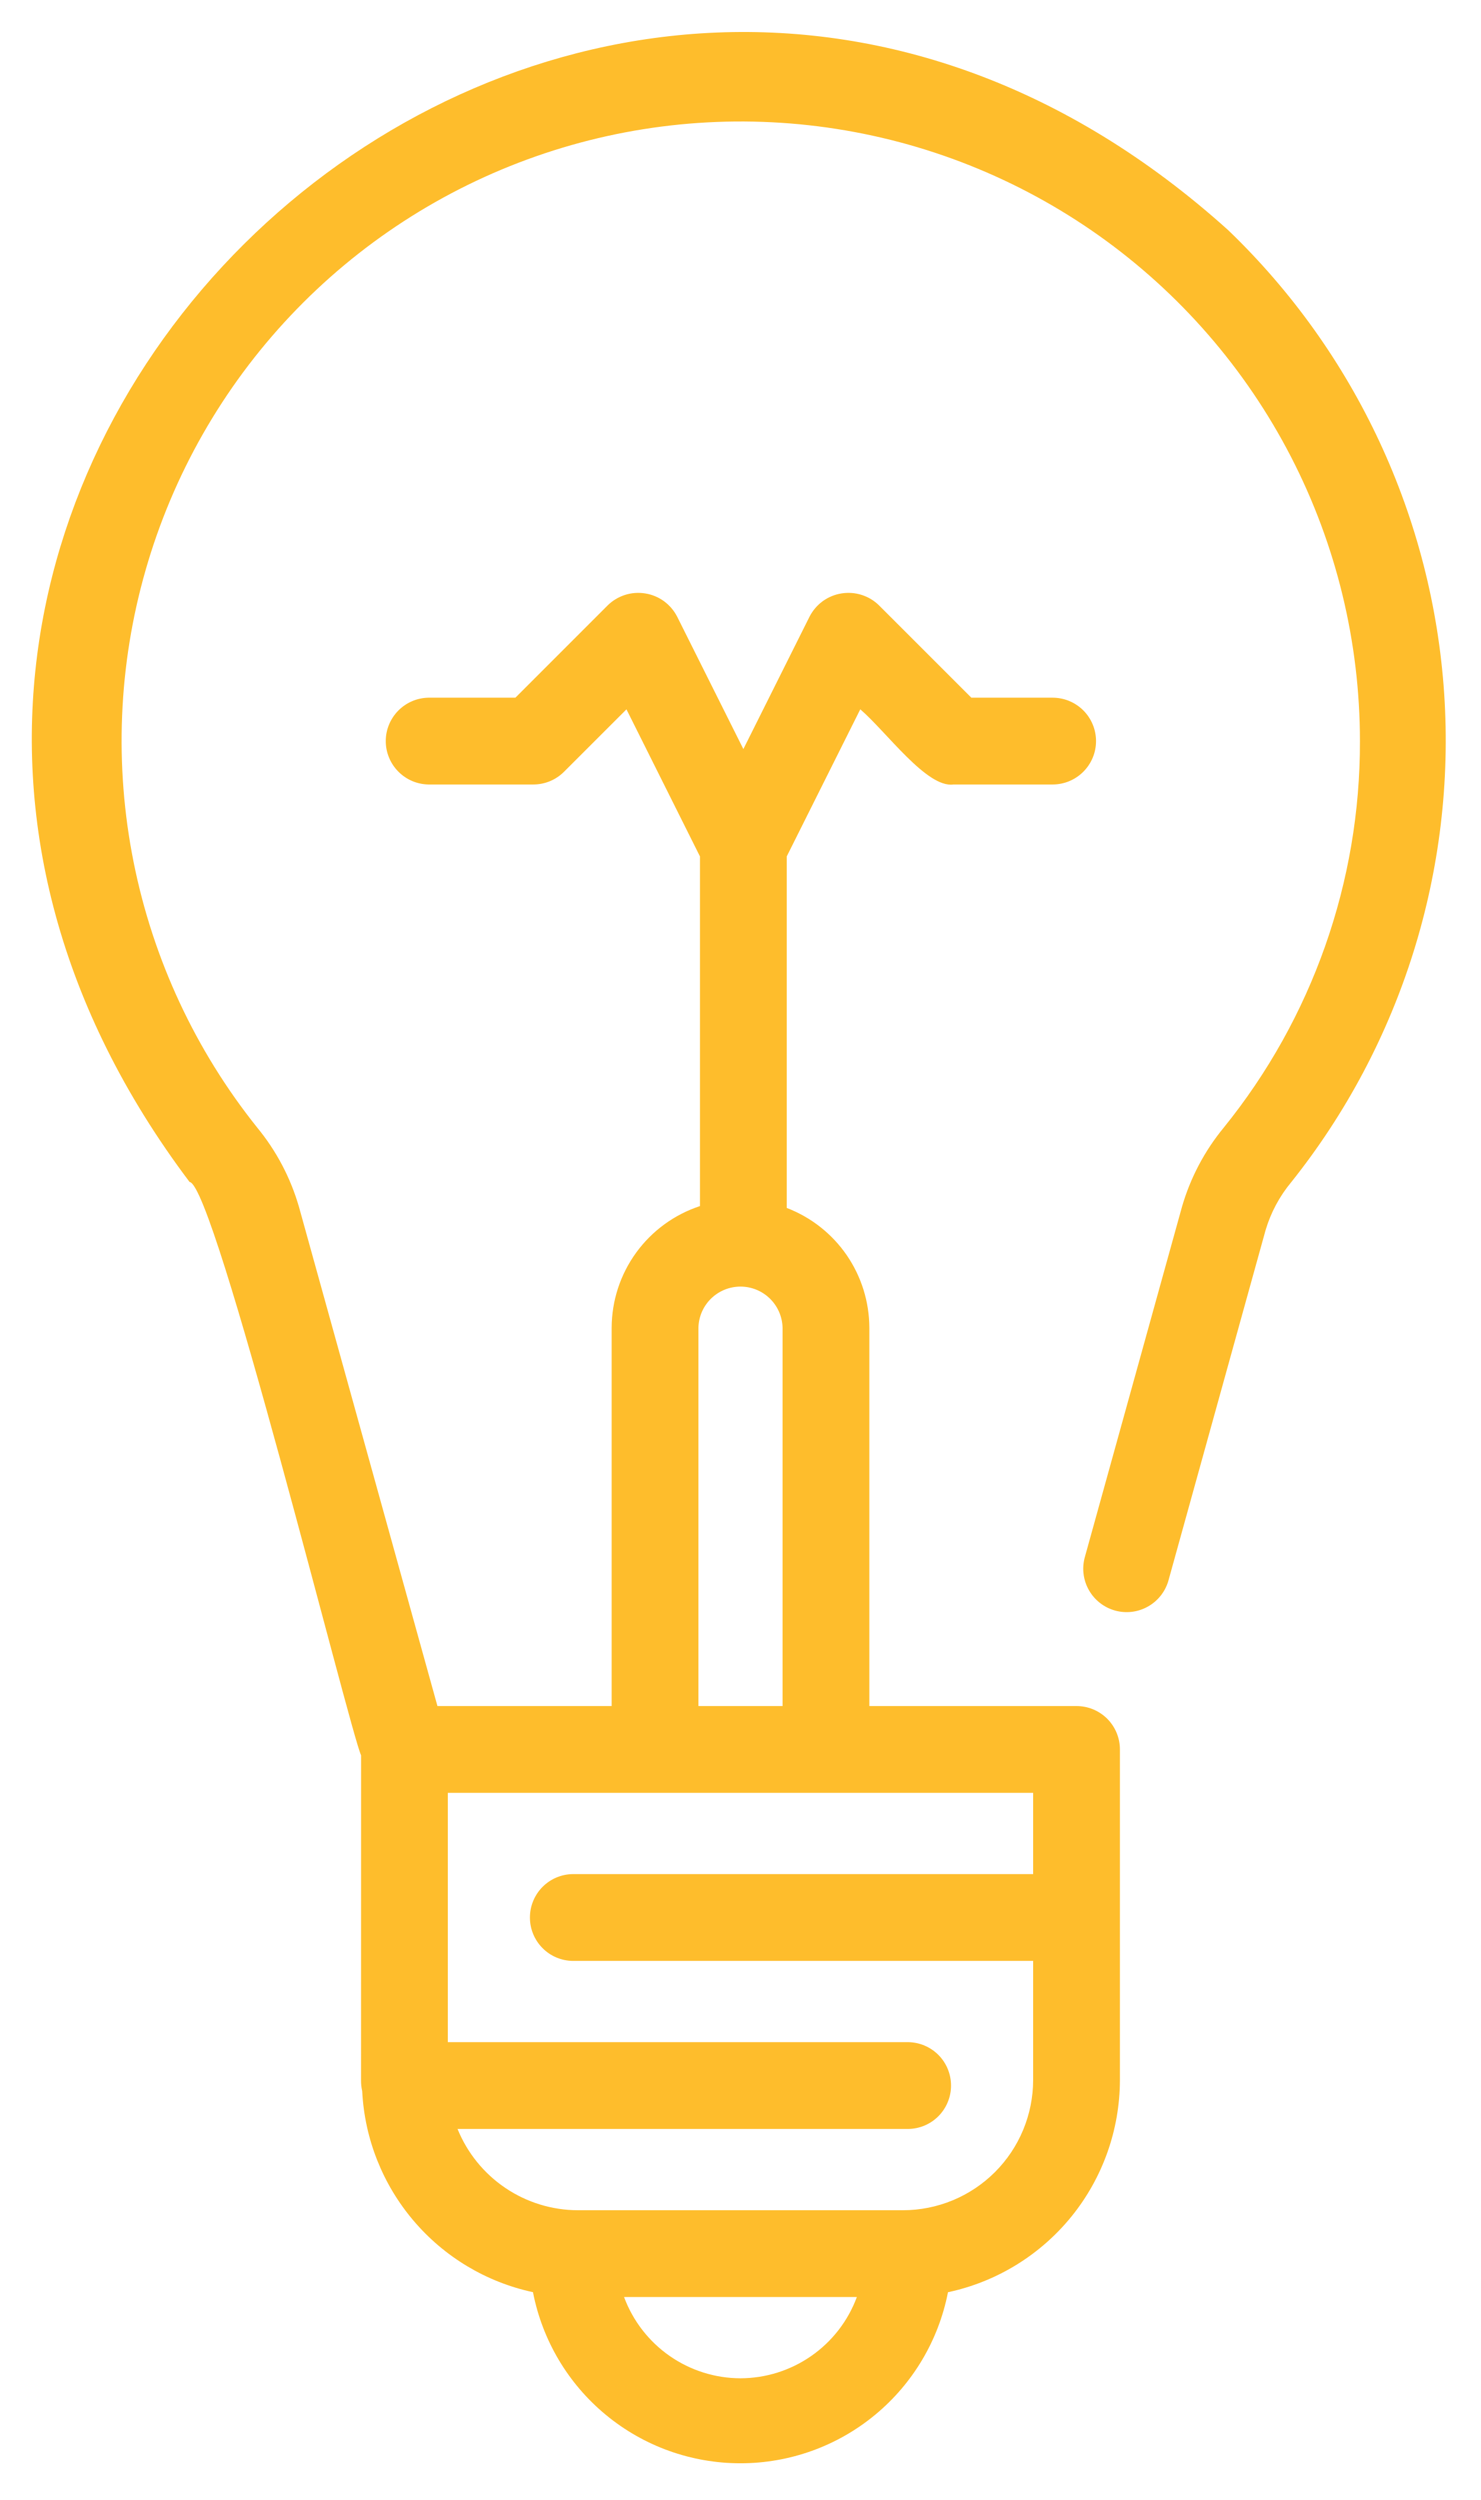 <svg xmlns="http://www.w3.org/2000/svg" width="32" height="54" viewBox="0 0 32 54" fill="none"><path id="Vector" d="M26.54 4.974C12.465 -7.711 -7.327 10.372 4.096 25.532C4.638 25.578 7.552 37.369 7.802 37.918L7.801 44.932C7.8 45.012 7.808 45.092 7.826 45.17C7.877 46.199 8.267 47.183 8.934 47.968C9.601 48.754 10.508 49.297 11.516 49.514C11.718 50.555 12.276 51.493 13.094 52.167C13.912 52.842 14.939 53.21 15.999 53.21C17.059 53.21 18.086 52.842 18.904 52.167C19.722 51.493 20.28 50.555 20.483 49.515C21.533 49.291 22.474 48.714 23.151 47.88C23.827 47.046 24.196 46.005 24.198 44.932V37.791C24.198 37.667 24.174 37.545 24.127 37.432C24.08 37.318 24.011 37.215 23.924 37.127C23.837 37.041 23.733 36.971 23.619 36.924C23.506 36.877 23.384 36.853 23.261 36.853H18.784V28.68C18.782 28.119 18.611 27.572 18.293 27.11C17.974 26.648 17.523 26.294 16.999 26.093V18.5L18.588 15.322C19.155 15.809 20.025 17.026 20.6 16.946H22.744C22.993 16.946 23.231 16.847 23.407 16.671C23.583 16.495 23.682 16.257 23.682 16.009C23.682 15.76 23.583 15.521 23.407 15.345C23.231 15.17 22.993 15.071 22.744 15.071H20.988L18.993 13.077C18.888 12.973 18.759 12.896 18.618 12.851C18.477 12.806 18.327 12.795 18.181 12.819C18.035 12.842 17.896 12.9 17.776 12.987C17.657 13.074 17.559 13.189 17.492 13.32L16.062 16.181L14.631 13.32C14.564 13.189 14.466 13.075 14.347 12.987C14.227 12.9 14.088 12.842 13.942 12.819C13.796 12.795 13.646 12.806 13.505 12.851C13.364 12.896 13.236 12.973 13.13 13.077L11.136 15.071H9.255C9.009 15.076 8.776 15.177 8.604 15.352C8.432 15.527 8.335 15.763 8.335 16.008C8.335 16.254 8.432 16.49 8.604 16.665C8.776 16.84 9.009 16.941 9.255 16.946H11.524C11.773 16.946 12.011 16.847 12.187 16.671L13.536 15.323L15.124 18.5V26.053C14.571 26.235 14.088 26.587 13.746 27.058C13.403 27.53 13.218 28.097 13.216 28.68V36.853H9.452L6.46 26.071C6.279 25.445 5.973 24.862 5.559 24.359C4.223 22.69 3.308 20.725 2.888 18.628C2.468 16.532 2.557 14.366 3.147 12.312C3.736 10.257 4.81 8.373 6.277 6.819C7.745 5.264 9.563 4.084 11.581 3.377C13.598 2.67 15.755 2.457 17.872 2.755C19.989 3.053 22.003 3.854 23.747 5.091C25.49 6.328 26.912 7.965 27.893 9.865C28.873 11.764 29.384 13.871 29.384 16.009C29.392 19.048 28.352 21.998 26.439 24.361C26.026 24.863 25.72 25.444 25.539 26.069L23.436 33.65C23.374 33.888 23.408 34.141 23.531 34.354C23.654 34.568 23.856 34.724 24.093 34.79C24.33 34.856 24.584 34.826 24.799 34.706C25.014 34.587 25.174 34.388 25.244 34.151L27.346 26.571C27.459 26.192 27.648 25.839 27.901 25.535C30.278 22.555 31.456 18.795 31.205 14.991C30.953 11.188 29.289 7.615 26.54 4.974ZM15.999 51.374C15.451 51.373 14.917 51.204 14.467 50.89C14.018 50.577 13.675 50.133 13.484 49.619H18.514C18.324 50.133 17.981 50.577 17.532 50.89C17.082 51.204 16.548 51.373 15.999 51.374ZM15.091 28.68C15.096 28.443 15.194 28.217 15.364 28.051C15.534 27.885 15.762 27.792 16 27.792C16.237 27.792 16.465 27.885 16.635 28.051C16.805 28.217 16.903 28.443 16.909 28.68V36.853H15.091V28.68ZM22.323 38.728V40.483H12.369C12.123 40.488 11.89 40.589 11.718 40.764C11.546 40.94 11.45 41.175 11.45 41.421C11.45 41.666 11.546 41.902 11.718 42.077C11.89 42.253 12.124 42.353 12.369 42.358H22.323V44.932C22.322 45.677 22.026 46.392 21.498 46.92C20.971 47.447 20.256 47.743 19.511 47.744H12.489C11.93 47.743 11.383 47.576 10.92 47.263C10.456 46.95 10.097 46.507 9.886 45.988H19.63C19.875 45.984 20.109 45.883 20.281 45.708C20.453 45.532 20.549 45.296 20.549 45.051C20.549 44.805 20.453 44.569 20.281 44.394C20.109 44.219 19.875 44.118 19.63 44.113H9.676V38.728L22.323 38.728Z" fill="#FEBD2C"></path></svg>